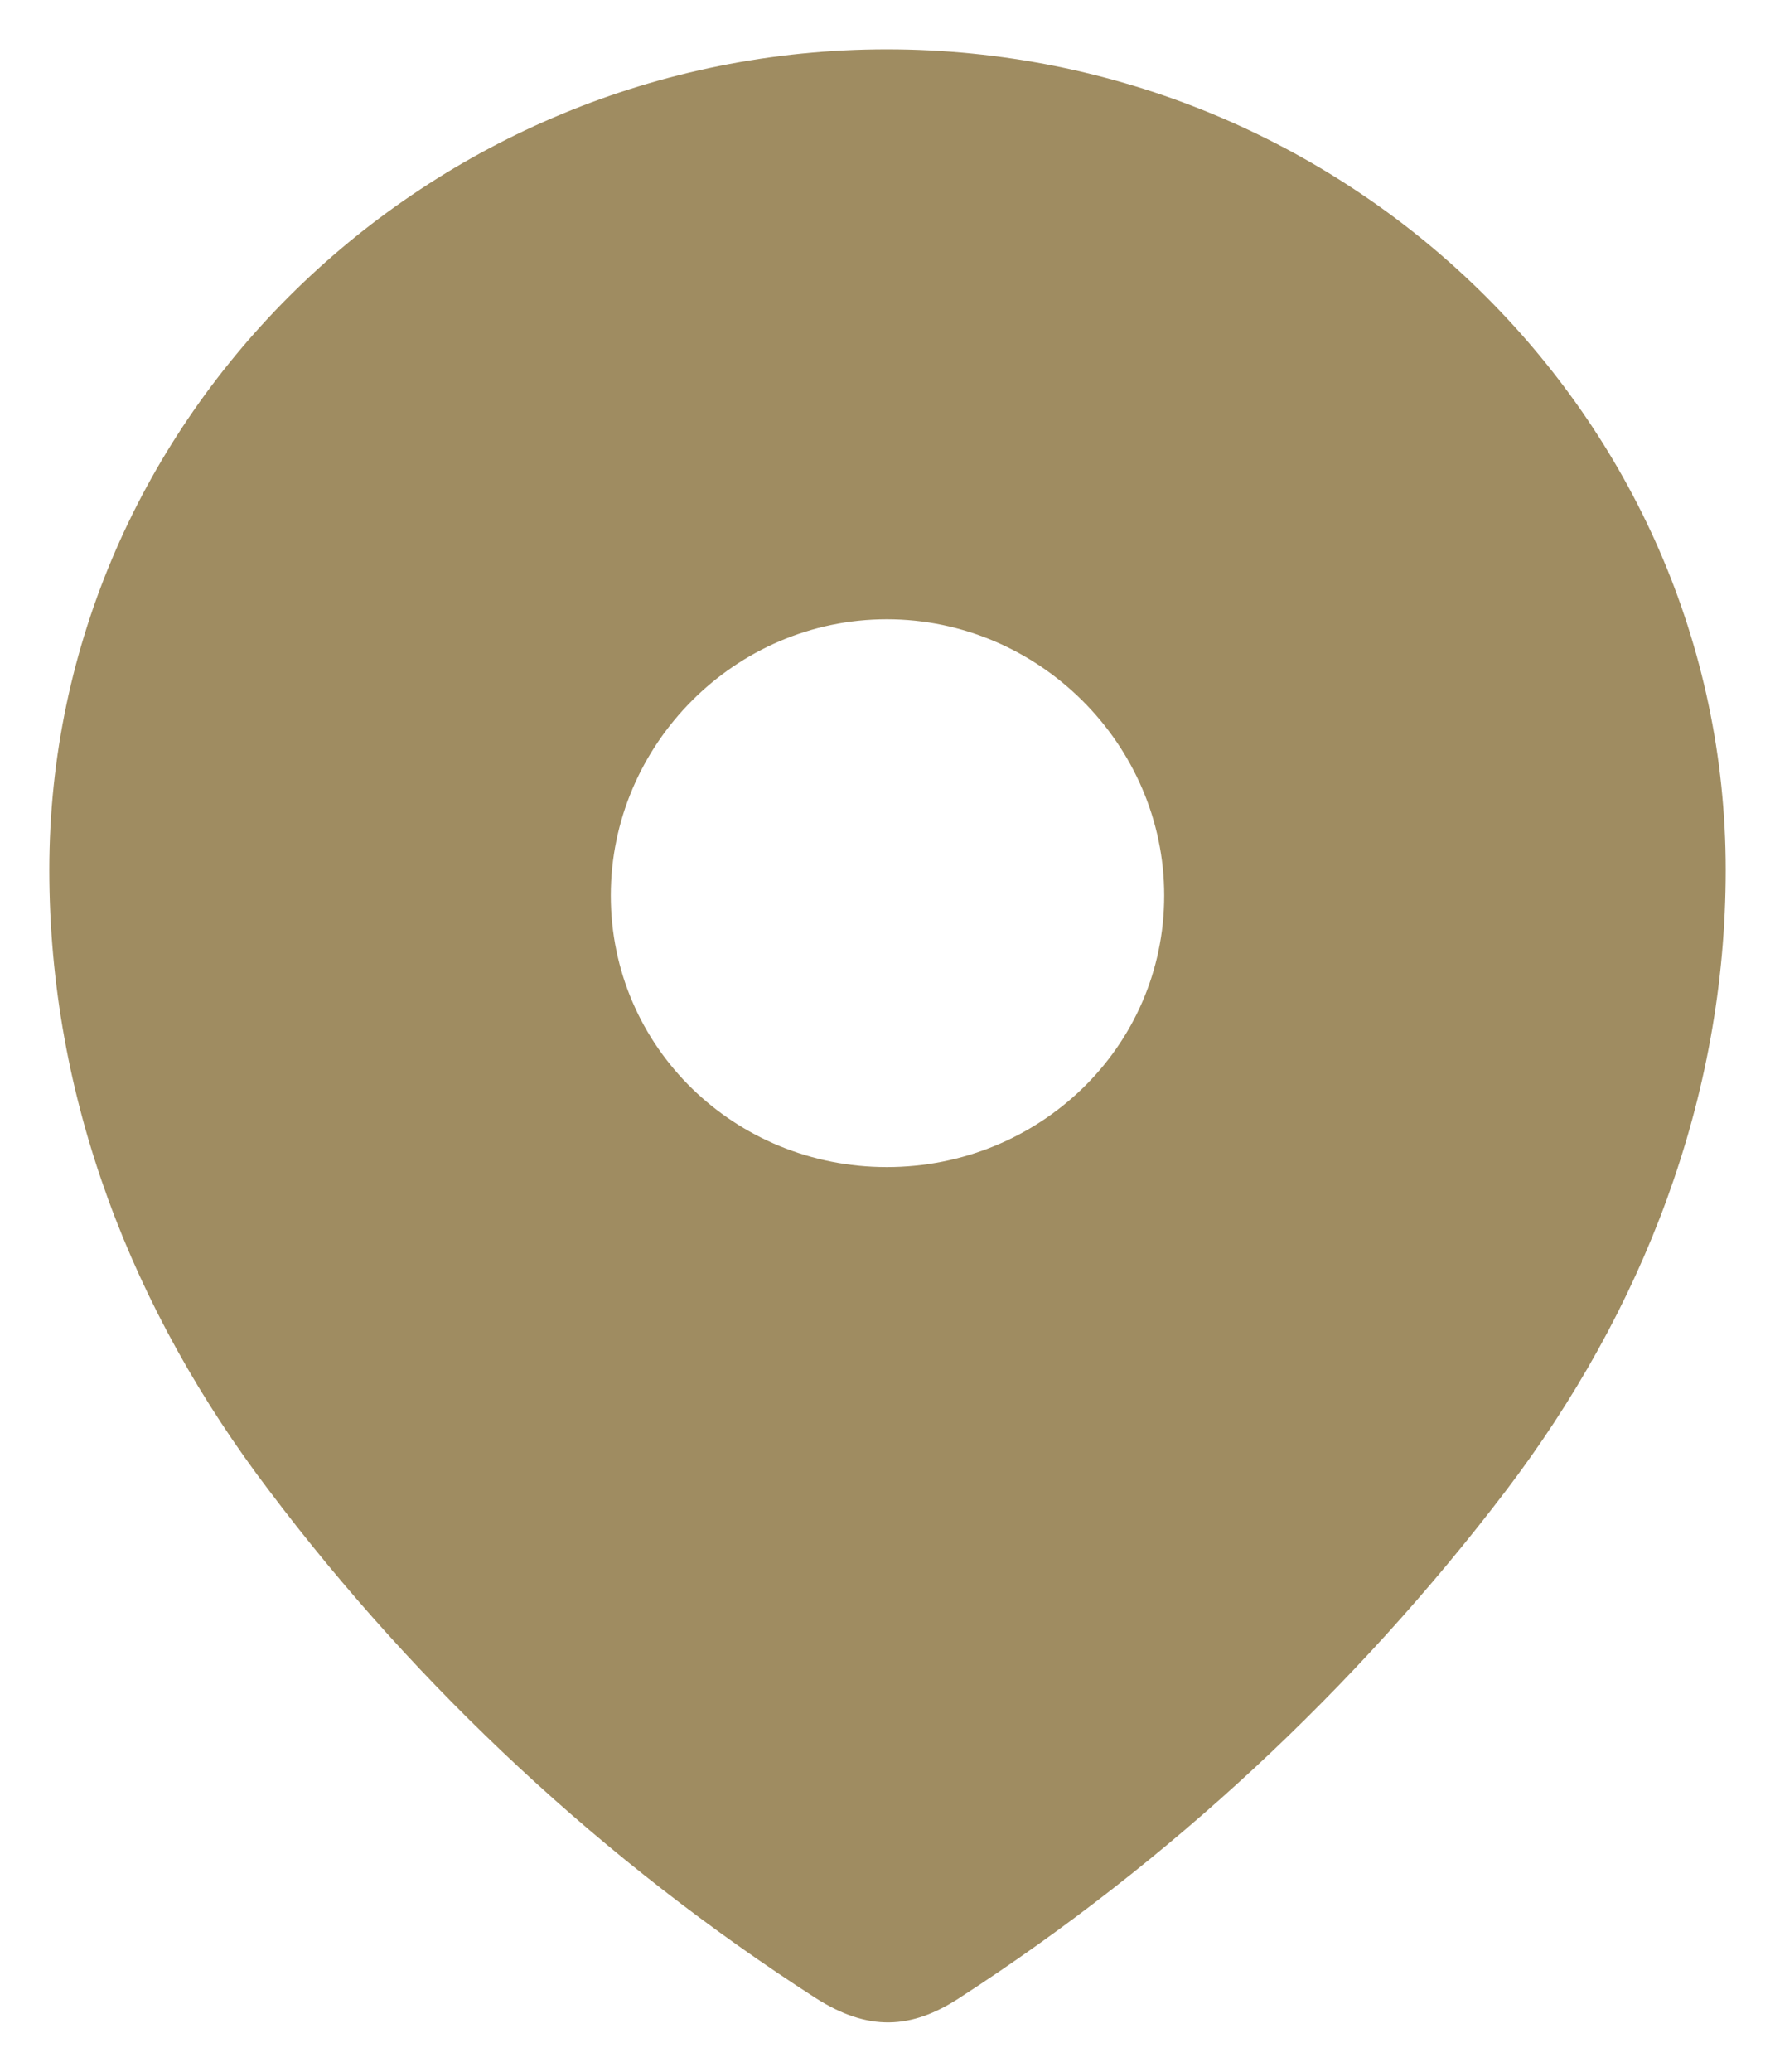 <svg width="18" height="21" viewBox="0 0 18 21" fill="none" xmlns="http://www.w3.org/2000/svg">
<path fill-rule="evenodd" clip-rule="evenodd" d="M0.5 8.818C0.5 4.218 4.344 0.5 8.993 0.5C13.656 0.5 17.5 4.218 17.5 8.818C17.5 11.136 16.657 13.288 15.27 15.112C13.739 17.123 11.852 18.877 9.729 20.252C9.243 20.57 8.804 20.594 8.27 20.252C6.135 18.877 4.248 17.123 2.731 15.112C1.342 13.288 0.5 11.136 0.5 8.818ZM6.194 9.077C6.194 10.618 7.452 11.83 8.993 11.83C10.536 11.83 11.806 10.618 11.806 9.077C11.806 7.548 10.536 6.277 8.993 6.277C7.452 6.277 6.194 7.548 6.194 9.077Z" fill="#9F8C61"/>
</svg>
